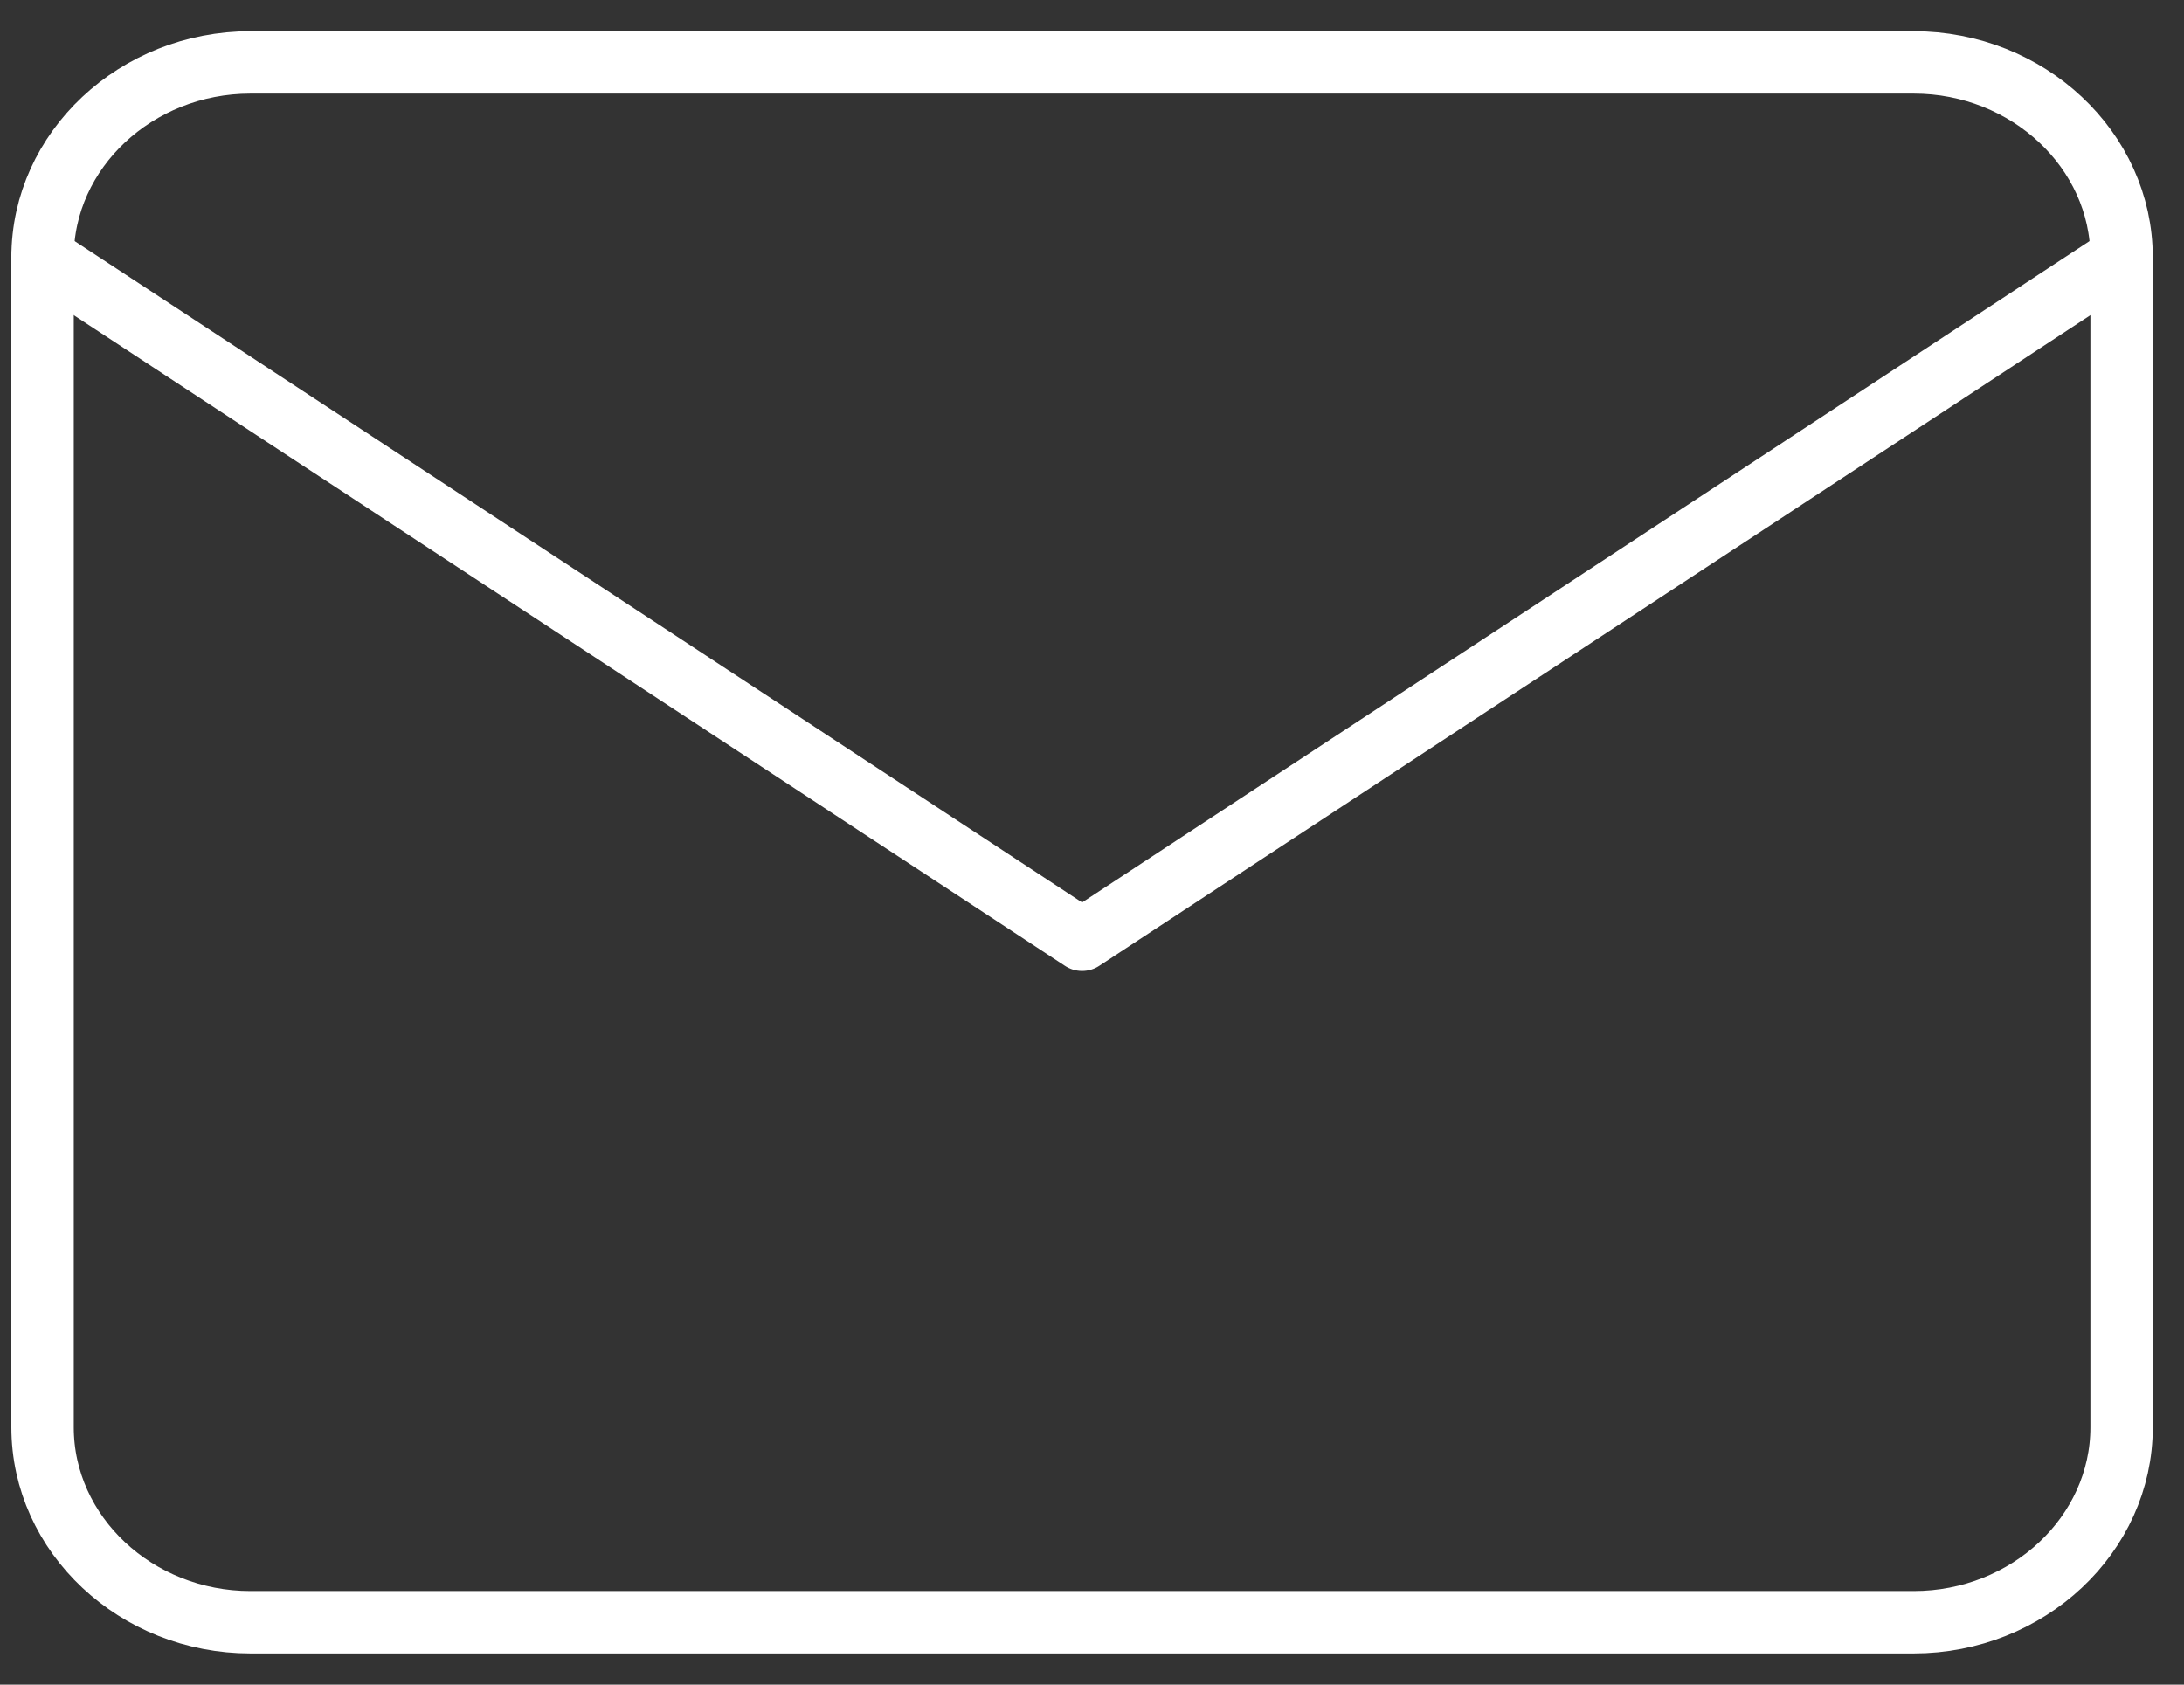 <svg width="35" height="27" viewBox="0 0 35 27" fill="none" xmlns="http://www.w3.org/2000/svg">
<rect x="0" y="0" width="35" height="27" fill="#333333" stroke="none"/>
<path d="M4.014 1H30.668C32.501 1 34 2.406 34 4.125V22.875C34 24.594 32.501 26 30.668 26H4.014C2.181 26 0.682 24.594 0.682 22.875V4.125C0.682 2.406 2.181 1 4.014 1Z" stroke="white" stroke-linecap="round" stroke-linejoin="round"/>
<path d="M34 4.125L17.341 15.062L0.682 4.125" stroke="white" stroke-linecap="round" stroke-linejoin="round"/>
</svg>
